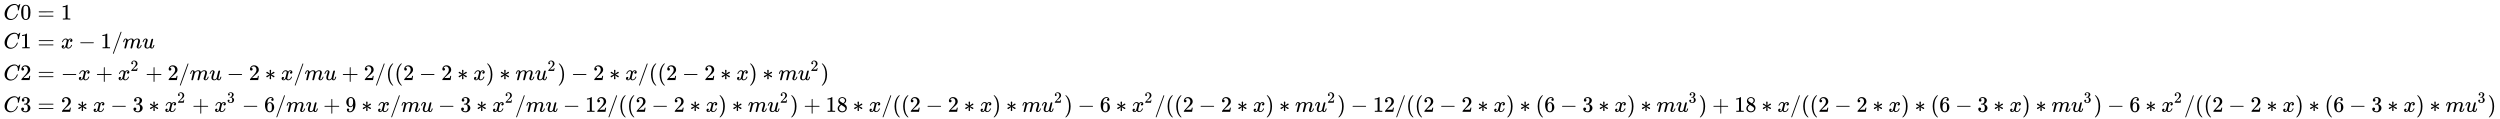 <svg xmlns:xlink="http://www.w3.org/1999/xlink" width="262.474ex" height="12.509ex" style="vertical-align: -5.671ex;" viewBox="0 -2944.1 113009 5385.9" role="img" focusable="false" xmlns="http://www.w3.org/2000/svg" aria-labelledby="MathJax-SVG-1-Title">
<title id="MathJax-SVG-1-Title">{\displaystyle {\begin{aligned}C0&amp;=1\\C1&amp;=x-1/mu\\C2&amp;=-x+x^{2}+2/mu-2*x/mu+2/((2-2*x)*mu^{2})-2*x/((2-2*x)*mu^{2})\\C3&amp;=2*x-3*x^{2}+x^{3}-6/mu+9*x/mu-3*x^{2}/mu-12/((2-2*x)*mu^{2})+18*x/((2-2*x)*mu^{2})-6*x^{2}/((2-2*x)*mu^{2})-12/((2-2*x)*(6-3*x)*mu^{3})+18*x/((2-2*x)*(6-3*x)*mu^{3})-6*x^{2}/((2-2*x)*(6-3*x)*mu^{3})\\\end{aligned}}}</title>
<defs aria-hidden="true">
<path stroke-width="1" id="E1-MJMATHI-43" d="M50 252Q50 367 117 473T286 641T490 704Q580 704 633 653Q642 643 648 636T656 626L657 623Q660 623 684 649Q691 655 699 663T715 679T725 690L740 705H746Q760 705 760 698Q760 694 728 561Q692 422 692 421Q690 416 687 415T669 413H653Q647 419 647 422Q647 423 648 429T650 449T651 481Q651 552 619 605T510 659Q484 659 454 652T382 628T299 572T226 479Q194 422 175 346T156 222Q156 108 232 58Q280 24 350 24Q441 24 512 92T606 240Q610 253 612 255T628 257Q648 257 648 248Q648 243 647 239Q618 132 523 55T319 -22Q206 -22 128 53T50 252Z"></path>
<path stroke-width="1" id="E1-MJMAIN-30" d="M96 585Q152 666 249 666Q297 666 345 640T423 548Q460 465 460 320Q460 165 417 83Q397 41 362 16T301 -15T250 -22Q224 -22 198 -16T137 16T82 83Q39 165 39 320Q39 494 96 585ZM321 597Q291 629 250 629Q208 629 178 597Q153 571 145 525T137 333Q137 175 145 125T181 46Q209 16 250 16Q290 16 318 46Q347 76 354 130T362 333Q362 478 354 524T321 597Z"></path>
<path stroke-width="1" id="E1-MJMAIN-3D" d="M56 347Q56 360 70 367H707Q722 359 722 347Q722 336 708 328L390 327H72Q56 332 56 347ZM56 153Q56 168 72 173H708Q722 163 722 153Q722 140 707 133H70Q56 140 56 153Z"></path>
<path stroke-width="1" id="E1-MJMAIN-31" d="M213 578L200 573Q186 568 160 563T102 556H83V602H102Q149 604 189 617T245 641T273 663Q275 666 285 666Q294 666 302 660V361L303 61Q310 54 315 52T339 48T401 46H427V0H416Q395 3 257 3Q121 3 100 0H88V46H114Q136 46 152 46T177 47T193 50T201 52T207 57T213 61V578Z"></path>
<path stroke-width="1" id="E1-MJMATHI-78" d="M52 289Q59 331 106 386T222 442Q257 442 286 424T329 379Q371 442 430 442Q467 442 494 420T522 361Q522 332 508 314T481 292T458 288Q439 288 427 299T415 328Q415 374 465 391Q454 404 425 404Q412 404 406 402Q368 386 350 336Q290 115 290 78Q290 50 306 38T341 26Q378 26 414 59T463 140Q466 150 469 151T485 153H489Q504 153 504 145Q504 144 502 134Q486 77 440 33T333 -11Q263 -11 227 52Q186 -10 133 -10H127Q78 -10 57 16T35 71Q35 103 54 123T99 143Q142 143 142 101Q142 81 130 66T107 46T94 41L91 40Q91 39 97 36T113 29T132 26Q168 26 194 71Q203 87 217 139T245 247T261 313Q266 340 266 352Q266 380 251 392T217 404Q177 404 142 372T93 290Q91 281 88 280T72 278H58Q52 284 52 289Z"></path>
<path stroke-width="1" id="E1-MJMAIN-2212" d="M84 237T84 250T98 270H679Q694 262 694 250T679 230H98Q84 237 84 250Z"></path>
<path stroke-width="1" id="E1-MJMAIN-2F" d="M423 750Q432 750 438 744T444 730Q444 725 271 248T92 -240Q85 -250 75 -250Q68 -250 62 -245T56 -231Q56 -221 230 257T407 740Q411 750 423 750Z"></path>
<path stroke-width="1" id="E1-MJMATHI-6D" d="M21 287Q22 293 24 303T36 341T56 388T88 425T132 442T175 435T205 417T221 395T229 376L231 369Q231 367 232 367L243 378Q303 442 384 442Q401 442 415 440T441 433T460 423T475 411T485 398T493 385T497 373T500 364T502 357L510 367Q573 442 659 442Q713 442 746 415T780 336Q780 285 742 178T704 50Q705 36 709 31T724 26Q752 26 776 56T815 138Q818 149 821 151T837 153Q857 153 857 145Q857 144 853 130Q845 101 831 73T785 17T716 -10Q669 -10 648 17T627 73Q627 92 663 193T700 345Q700 404 656 404H651Q565 404 506 303L499 291L466 157Q433 26 428 16Q415 -11 385 -11Q372 -11 364 -4T353 8T350 18Q350 29 384 161L420 307Q423 322 423 345Q423 404 379 404H374Q288 404 229 303L222 291L189 157Q156 26 151 16Q138 -11 108 -11Q95 -11 87 -5T76 7T74 17Q74 30 112 181Q151 335 151 342Q154 357 154 369Q154 405 129 405Q107 405 92 377T69 316T57 280Q55 278 41 278H27Q21 284 21 287Z"></path>
<path stroke-width="1" id="E1-MJMATHI-75" d="M21 287Q21 295 30 318T55 370T99 420T158 442Q204 442 227 417T250 358Q250 340 216 246T182 105Q182 62 196 45T238 27T291 44T328 78L339 95Q341 99 377 247Q407 367 413 387T427 416Q444 431 463 431Q480 431 488 421T496 402L420 84Q419 79 419 68Q419 43 426 35T447 26Q469 29 482 57T512 145Q514 153 532 153Q551 153 551 144Q550 139 549 130T540 98T523 55T498 17T462 -8Q454 -10 438 -10Q372 -10 347 46Q345 45 336 36T318 21T296 6T267 -6T233 -11Q189 -11 155 7Q103 38 103 113Q103 170 138 262T173 379Q173 380 173 381Q173 390 173 393T169 400T158 404H154Q131 404 112 385T82 344T65 302T57 280Q55 278 41 278H27Q21 284 21 287Z"></path>
<path stroke-width="1" id="E1-MJMAIN-32" d="M109 429Q82 429 66 447T50 491Q50 562 103 614T235 666Q326 666 387 610T449 465Q449 422 429 383T381 315T301 241Q265 210 201 149L142 93L218 92Q375 92 385 97Q392 99 409 186V189H449V186Q448 183 436 95T421 3V0H50V19V31Q50 38 56 46T86 81Q115 113 136 137Q145 147 170 174T204 211T233 244T261 278T284 308T305 340T320 369T333 401T340 431T343 464Q343 527 309 573T212 619Q179 619 154 602T119 569T109 550Q109 549 114 549Q132 549 151 535T170 489Q170 464 154 447T109 429Z"></path>
<path stroke-width="1" id="E1-MJMAIN-2B" d="M56 237T56 250T70 270H369V420L370 570Q380 583 389 583Q402 583 409 568V270H707Q722 262 722 250T707 230H409V-68Q401 -82 391 -82H389H387Q375 -82 369 -68V230H70Q56 237 56 250Z"></path>
<path stroke-width="1" id="E1-MJMAIN-2217" d="M229 286Q216 420 216 436Q216 454 240 464Q241 464 245 464T251 465Q263 464 273 456T283 436Q283 419 277 356T270 286L328 328Q384 369 389 372T399 375Q412 375 423 365T435 338Q435 325 425 315Q420 312 357 282T289 250L355 219L425 184Q434 175 434 161Q434 146 425 136T401 125Q393 125 383 131T328 171L270 213Q283 79 283 63Q283 53 276 44T250 35Q231 35 224 44T216 63Q216 80 222 143T229 213L171 171Q115 130 110 127Q106 124 100 124Q87 124 76 134T64 161Q64 166 64 169T67 175T72 181T81 188T94 195T113 204T138 215T170 230T210 250L74 315Q65 324 65 338Q65 353 74 363T98 374Q106 374 116 368T171 328L229 286Z"></path>
<path stroke-width="1" id="E1-MJMAIN-28" d="M94 250Q94 319 104 381T127 488T164 576T202 643T244 695T277 729T302 750H315H319Q333 750 333 741Q333 738 316 720T275 667T226 581T184 443T167 250T184 58T225 -81T274 -167T316 -220T333 -241Q333 -250 318 -250H315H302L274 -226Q180 -141 137 -14T94 250Z"></path>
<path stroke-width="1" id="E1-MJMAIN-29" d="M60 749L64 750Q69 750 74 750H86L114 726Q208 641 251 514T294 250Q294 182 284 119T261 12T224 -76T186 -143T145 -194T113 -227T90 -246Q87 -249 86 -250H74Q66 -250 63 -250T58 -247T55 -238Q56 -237 66 -225Q221 -64 221 250T66 725Q56 737 55 738Q55 746 60 749Z"></path>
<path stroke-width="1" id="E1-MJMAIN-33" d="M127 463Q100 463 85 480T69 524Q69 579 117 622T233 665Q268 665 277 664Q351 652 390 611T430 522Q430 470 396 421T302 350L299 348Q299 347 308 345T337 336T375 315Q457 262 457 175Q457 96 395 37T238 -22Q158 -22 100 21T42 130Q42 158 60 175T105 193Q133 193 151 175T169 130Q169 119 166 110T159 94T148 82T136 74T126 70T118 67L114 66Q165 21 238 21Q293 21 321 74Q338 107 338 175V195Q338 290 274 322Q259 328 213 329L171 330L168 332Q166 335 166 348Q166 366 174 366Q202 366 232 371Q266 376 294 413T322 525V533Q322 590 287 612Q265 626 240 626Q208 626 181 615T143 592T132 580H135Q138 579 143 578T153 573T165 566T175 555T183 540T186 520Q186 498 172 481T127 463Z"></path>
<path stroke-width="1" id="E1-MJMAIN-36" d="M42 313Q42 476 123 571T303 666Q372 666 402 630T432 550Q432 525 418 510T379 495Q356 495 341 509T326 548Q326 592 373 601Q351 623 311 626Q240 626 194 566Q147 500 147 364L148 360Q153 366 156 373Q197 433 263 433H267Q313 433 348 414Q372 400 396 374T435 317Q456 268 456 210V192Q456 169 451 149Q440 90 387 34T253 -22Q225 -22 199 -14T143 16T92 75T56 172T42 313ZM257 397Q227 397 205 380T171 335T154 278T148 216Q148 133 160 97T198 39Q222 21 251 21Q302 21 329 59Q342 77 347 104T352 209Q352 289 347 316T329 361Q302 397 257 397Z"></path>
<path stroke-width="1" id="E1-MJMAIN-39" d="M352 287Q304 211 232 211Q154 211 104 270T44 396Q42 412 42 436V444Q42 537 111 606Q171 666 243 666Q245 666 249 666T257 665H261Q273 665 286 663T323 651T370 619T413 560Q456 472 456 334Q456 194 396 97Q361 41 312 10T208 -22Q147 -22 108 7T68 93T121 149Q143 149 158 135T173 96Q173 78 164 65T148 49T135 44L131 43Q131 41 138 37T164 27T206 22H212Q272 22 313 86Q352 142 352 280V287ZM244 248Q292 248 321 297T351 430Q351 508 343 542Q341 552 337 562T323 588T293 615T246 625Q208 625 181 598Q160 576 154 546T147 441Q147 358 152 329T172 282Q197 248 244 248Z"></path>
<path stroke-width="1" id="E1-MJMAIN-38" d="M70 417T70 494T124 618T248 666Q319 666 374 624T429 515Q429 485 418 459T392 417T361 389T335 371T324 363L338 354Q352 344 366 334T382 323Q457 264 457 174Q457 95 399 37T249 -22Q159 -22 101 29T43 155Q43 263 172 335L154 348Q133 361 127 368Q70 417 70 494ZM286 386L292 390Q298 394 301 396T311 403T323 413T334 425T345 438T355 454T364 471T369 491T371 513Q371 556 342 586T275 624Q268 625 242 625Q201 625 165 599T128 534Q128 511 141 492T167 463T217 431Q224 426 228 424L286 386ZM250 21Q308 21 350 55T392 137Q392 154 387 169T375 194T353 216T330 234T301 253T274 270Q260 279 244 289T218 306L210 311Q204 311 181 294T133 239T107 157Q107 98 150 60T250 21Z"></path>
</defs>
<g stroke="currentColor" fill="currentColor" stroke-width="0" transform="matrix(1 0 0 -1 0 0)" aria-hidden="true">
<g transform="translate(167,0)">
<g transform="translate(-11,0)">
<g transform="translate(0,2061)">
 <use xlink:href="#E1-MJMATHI-43" x="0" y="0"></use>
 <use xlink:href="#E1-MJMAIN-30" x="760" y="0"></use>
</g>
<g transform="translate(0,761)">
 <use xlink:href="#E1-MJMATHI-43" x="0" y="0"></use>
 <use xlink:href="#E1-MJMAIN-31" x="760" y="0"></use>
</g>
<g transform="translate(0,-675)">
 <use xlink:href="#E1-MJMATHI-43" x="0" y="0"></use>
 <use xlink:href="#E1-MJMAIN-32" x="760" y="0"></use>
</g>
<g transform="translate(0,-2111)">
 <use xlink:href="#E1-MJMATHI-43" x="0" y="0"></use>
 <use xlink:href="#E1-MJMAIN-33" x="760" y="0"></use>
</g>
</g>
<g transform="translate(1250,0)">
<g transform="translate(0,2061)">
 <use xlink:href="#E1-MJMAIN-3D" x="277" y="0"></use>
 <use xlink:href="#E1-MJMAIN-31" x="1334" y="0"></use>
</g>
<g transform="translate(0,761)">
 <use xlink:href="#E1-MJMAIN-3D" x="277" y="0"></use>
 <use xlink:href="#E1-MJMATHI-78" x="1334" y="0"></use>
 <use xlink:href="#E1-MJMAIN-2212" x="2128" y="0"></use>
 <use xlink:href="#E1-MJMAIN-31" x="3129" y="0"></use>
 <use xlink:href="#E1-MJMAIN-2F" x="3630" y="0"></use>
 <use xlink:href="#E1-MJMATHI-6D" x="4130" y="0"></use>
 <use xlink:href="#E1-MJMATHI-75" x="5009" y="0"></use>
</g>
<g transform="translate(0,-675)">
 <use xlink:href="#E1-MJMAIN-3D" x="277" y="0"></use>
 <use xlink:href="#E1-MJMAIN-2212" x="1334" y="0"></use>
 <use xlink:href="#E1-MJMATHI-78" x="2112" y="0"></use>
 <use xlink:href="#E1-MJMAIN-2B" x="2907" y="0"></use>
<g transform="translate(3908,0)">
 <use xlink:href="#E1-MJMATHI-78" x="0" y="0"></use>
 <use transform="scale(0.707)" xlink:href="#E1-MJMAIN-32" x="809" y="583"></use>
</g>
 <use xlink:href="#E1-MJMAIN-2B" x="5156" y="0"></use>
 <use xlink:href="#E1-MJMAIN-32" x="6157" y="0"></use>
 <use xlink:href="#E1-MJMAIN-2F" x="6657" y="0"></use>
 <use xlink:href="#E1-MJMATHI-6D" x="7158" y="0"></use>
 <use xlink:href="#E1-MJMATHI-75" x="8036" y="0"></use>
 <use xlink:href="#E1-MJMAIN-2212" x="8831" y="0"></use>
 <use xlink:href="#E1-MJMAIN-32" x="9832" y="0"></use>
 <use xlink:href="#E1-MJMAIN-2217" x="10555" y="0"></use>
 <use xlink:href="#E1-MJMATHI-78" x="11277" y="0"></use>
 <use xlink:href="#E1-MJMAIN-2F" x="11850" y="0"></use>
 <use xlink:href="#E1-MJMATHI-6D" x="12350" y="0"></use>
 <use xlink:href="#E1-MJMATHI-75" x="13229" y="0"></use>
 <use xlink:href="#E1-MJMAIN-2B" x="14023" y="0"></use>
 <use xlink:href="#E1-MJMAIN-32" x="15024" y="0"></use>
 <use xlink:href="#E1-MJMAIN-2F" x="15525" y="0"></use>
 <use xlink:href="#E1-MJMAIN-28" x="16025" y="0"></use>
 <use xlink:href="#E1-MJMAIN-28" x="16415" y="0"></use>
 <use xlink:href="#E1-MJMAIN-32" x="16804" y="0"></use>
 <use xlink:href="#E1-MJMAIN-2212" x="17527" y="0"></use>
 <use xlink:href="#E1-MJMAIN-32" x="18528" y="0"></use>
 <use xlink:href="#E1-MJMAIN-2217" x="19250" y="0"></use>
 <use xlink:href="#E1-MJMATHI-78" x="19973" y="0"></use>
 <use xlink:href="#E1-MJMAIN-29" x="20546" y="0"></use>
 <use xlink:href="#E1-MJMAIN-2217" x="21157" y="0"></use>
 <use xlink:href="#E1-MJMATHI-6D" x="21880" y="0"></use>
<g transform="translate(22759,0)">
 <use xlink:href="#E1-MJMATHI-75" x="0" y="0"></use>
 <use transform="scale(0.707)" xlink:href="#E1-MJMAIN-32" x="809" y="583"></use>
</g>
 <use xlink:href="#E1-MJMAIN-29" x="23785" y="0"></use>
 <use xlink:href="#E1-MJMAIN-2212" x="24397" y="0"></use>
 <use xlink:href="#E1-MJMAIN-32" x="25397" y="0"></use>
 <use xlink:href="#E1-MJMAIN-2217" x="26120" y="0"></use>
 <use xlink:href="#E1-MJMATHI-78" x="26843" y="0"></use>
 <use xlink:href="#E1-MJMAIN-2F" x="27415" y="0"></use>
 <use xlink:href="#E1-MJMAIN-28" x="27916" y="0"></use>
 <use xlink:href="#E1-MJMAIN-28" x="28305" y="0"></use>
 <use xlink:href="#E1-MJMAIN-32" x="28695" y="0"></use>
 <use xlink:href="#E1-MJMAIN-2212" x="29418" y="0"></use>
 <use xlink:href="#E1-MJMAIN-32" x="30418" y="0"></use>
 <use xlink:href="#E1-MJMAIN-2217" x="31141" y="0"></use>
 <use xlink:href="#E1-MJMATHI-78" x="31864" y="0"></use>
 <use xlink:href="#E1-MJMAIN-29" x="32436" y="0"></use>
 <use xlink:href="#E1-MJMAIN-2217" x="33048" y="0"></use>
 <use xlink:href="#E1-MJMATHI-6D" x="33771" y="0"></use>
<g transform="translate(34649,0)">
 <use xlink:href="#E1-MJMATHI-75" x="0" y="0"></use>
 <use transform="scale(0.707)" xlink:href="#E1-MJMAIN-32" x="809" y="583"></use>
</g>
 <use xlink:href="#E1-MJMAIN-29" x="35676" y="0"></use>
</g>
<g transform="translate(0,-2111)">
 <use xlink:href="#E1-MJMAIN-3D" x="277" y="0"></use>
 <use xlink:href="#E1-MJMAIN-32" x="1334" y="0"></use>
 <use xlink:href="#E1-MJMAIN-2217" x="2056" y="0"></use>
 <use xlink:href="#E1-MJMATHI-78" x="2779" y="0"></use>
 <use xlink:href="#E1-MJMAIN-2212" x="3574" y="0"></use>
 <use xlink:href="#E1-MJMAIN-33" x="4574" y="0"></use>
 <use xlink:href="#E1-MJMAIN-2217" x="5297" y="0"></use>
<g transform="translate(6020,0)">
 <use xlink:href="#E1-MJMATHI-78" x="0" y="0"></use>
 <use transform="scale(0.707)" xlink:href="#E1-MJMAIN-32" x="809" y="583"></use>
</g>
 <use xlink:href="#E1-MJMAIN-2B" x="7269" y="0"></use>
<g transform="translate(8269,0)">
 <use xlink:href="#E1-MJMATHI-78" x="0" y="0"></use>
 <use transform="scale(0.707)" xlink:href="#E1-MJMAIN-33" x="809" y="583"></use>
</g>
 <use xlink:href="#E1-MJMAIN-2212" x="9518" y="0"></use>
 <use xlink:href="#E1-MJMAIN-36" x="10519" y="0"></use>
 <use xlink:href="#E1-MJMAIN-2F" x="11019" y="0"></use>
 <use xlink:href="#E1-MJMATHI-6D" x="11520" y="0"></use>
 <use xlink:href="#E1-MJMATHI-75" x="12398" y="0"></use>
 <use xlink:href="#E1-MJMAIN-2B" x="13193" y="0"></use>
 <use xlink:href="#E1-MJMAIN-39" x="14194" y="0"></use>
 <use xlink:href="#E1-MJMAIN-2217" x="14916" y="0"></use>
 <use xlink:href="#E1-MJMATHI-78" x="15639" y="0"></use>
 <use xlink:href="#E1-MJMAIN-2F" x="16211" y="0"></use>
 <use xlink:href="#E1-MJMATHI-6D" x="16712" y="0"></use>
 <use xlink:href="#E1-MJMATHI-75" x="17590" y="0"></use>
 <use xlink:href="#E1-MJMAIN-2212" x="18385" y="0"></use>
 <use xlink:href="#E1-MJMAIN-33" x="19386" y="0"></use>
 <use xlink:href="#E1-MJMAIN-2217" x="20109" y="0"></use>
<g transform="translate(20831,0)">
 <use xlink:href="#E1-MJMATHI-78" x="0" y="0"></use>
 <use transform="scale(0.707)" xlink:href="#E1-MJMAIN-32" x="809" y="583"></use>
</g>
 <use xlink:href="#E1-MJMAIN-2F" x="21858" y="0"></use>
 <use xlink:href="#E1-MJMATHI-6D" x="22358" y="0"></use>
 <use xlink:href="#E1-MJMATHI-75" x="23237" y="0"></use>
 <use xlink:href="#E1-MJMAIN-2212" x="24031" y="0"></use>
<g transform="translate(25032,0)">
 <use xlink:href="#E1-MJMAIN-31"></use>
 <use xlink:href="#E1-MJMAIN-32" x="500" y="0"></use>
</g>
 <use xlink:href="#E1-MJMAIN-2F" x="26033" y="0"></use>
 <use xlink:href="#E1-MJMAIN-28" x="26534" y="0"></use>
 <use xlink:href="#E1-MJMAIN-28" x="26923" y="0"></use>
 <use xlink:href="#E1-MJMAIN-32" x="27313" y="0"></use>
 <use xlink:href="#E1-MJMAIN-2212" x="28035" y="0"></use>
 <use xlink:href="#E1-MJMAIN-32" x="29036" y="0"></use>
 <use xlink:href="#E1-MJMAIN-2217" x="29759" y="0"></use>
 <use xlink:href="#E1-MJMATHI-78" x="30482" y="0"></use>
 <use xlink:href="#E1-MJMAIN-29" x="31054" y="0"></use>
 <use xlink:href="#E1-MJMAIN-2217" x="31666" y="0"></use>
 <use xlink:href="#E1-MJMATHI-6D" x="32389" y="0"></use>
<g transform="translate(33267,0)">
 <use xlink:href="#E1-MJMATHI-75" x="0" y="0"></use>
 <use transform="scale(0.707)" xlink:href="#E1-MJMAIN-32" x="809" y="583"></use>
</g>
 <use xlink:href="#E1-MJMAIN-29" x="34293" y="0"></use>
 <use xlink:href="#E1-MJMAIN-2B" x="34905" y="0"></use>
<g transform="translate(35906,0)">
 <use xlink:href="#E1-MJMAIN-31"></use>
 <use xlink:href="#E1-MJMAIN-38" x="500" y="0"></use>
</g>
 <use xlink:href="#E1-MJMAIN-2217" x="37129" y="0"></use>
 <use xlink:href="#E1-MJMATHI-78" x="37852" y="0"></use>
 <use xlink:href="#E1-MJMAIN-2F" x="38424" y="0"></use>
 <use xlink:href="#E1-MJMAIN-28" x="38925" y="0"></use>
 <use xlink:href="#E1-MJMAIN-28" x="39314" y="0"></use>
 <use xlink:href="#E1-MJMAIN-32" x="39704" y="0"></use>
 <use xlink:href="#E1-MJMAIN-2212" x="40427" y="0"></use>
 <use xlink:href="#E1-MJMAIN-32" x="41427" y="0"></use>
 <use xlink:href="#E1-MJMAIN-2217" x="42150" y="0"></use>
 <use xlink:href="#E1-MJMATHI-78" x="42873" y="0"></use>
 <use xlink:href="#E1-MJMAIN-29" x="43445" y="0"></use>
 <use xlink:href="#E1-MJMAIN-2217" x="44057" y="0"></use>
 <use xlink:href="#E1-MJMATHI-6D" x="44780" y="0"></use>
<g transform="translate(45658,0)">
 <use xlink:href="#E1-MJMATHI-75" x="0" y="0"></use>
 <use transform="scale(0.707)" xlink:href="#E1-MJMAIN-32" x="809" y="583"></use>
</g>
 <use xlink:href="#E1-MJMAIN-29" x="46685" y="0"></use>
 <use xlink:href="#E1-MJMAIN-2212" x="47296" y="0"></use>
 <use xlink:href="#E1-MJMAIN-36" x="48297" y="0"></use>
 <use xlink:href="#E1-MJMAIN-2217" x="49020" y="0"></use>
<g transform="translate(49742,0)">
 <use xlink:href="#E1-MJMATHI-78" x="0" y="0"></use>
 <use transform="scale(0.707)" xlink:href="#E1-MJMAIN-32" x="809" y="583"></use>
</g>
 <use xlink:href="#E1-MJMAIN-2F" x="50769" y="0"></use>
 <use xlink:href="#E1-MJMAIN-28" x="51269" y="0"></use>
 <use xlink:href="#E1-MJMAIN-28" x="51659" y="0"></use>
 <use xlink:href="#E1-MJMAIN-32" x="52048" y="0"></use>
 <use xlink:href="#E1-MJMAIN-2212" x="52771" y="0"></use>
 <use xlink:href="#E1-MJMAIN-32" x="53772" y="0"></use>
 <use xlink:href="#E1-MJMAIN-2217" x="54495" y="0"></use>
 <use xlink:href="#E1-MJMATHI-78" x="55217" y="0"></use>
 <use xlink:href="#E1-MJMAIN-29" x="55790" y="0"></use>
 <use xlink:href="#E1-MJMAIN-2217" x="56401" y="0"></use>
 <use xlink:href="#E1-MJMATHI-6D" x="57124" y="0"></use>
<g transform="translate(58003,0)">
 <use xlink:href="#E1-MJMATHI-75" x="0" y="0"></use>
 <use transform="scale(0.707)" xlink:href="#E1-MJMAIN-32" x="809" y="583"></use>
</g>
 <use xlink:href="#E1-MJMAIN-29" x="59029" y="0"></use>
 <use xlink:href="#E1-MJMAIN-2212" x="59641" y="0"></use>
<g transform="translate(60642,0)">
 <use xlink:href="#E1-MJMAIN-31"></use>
 <use xlink:href="#E1-MJMAIN-32" x="500" y="0"></use>
</g>
 <use xlink:href="#E1-MJMAIN-2F" x="61643" y="0"></use>
 <use xlink:href="#E1-MJMAIN-28" x="62143" y="0"></use>
 <use xlink:href="#E1-MJMAIN-28" x="62533" y="0"></use>
 <use xlink:href="#E1-MJMAIN-32" x="62922" y="0"></use>
 <use xlink:href="#E1-MJMAIN-2212" x="63645" y="0"></use>
 <use xlink:href="#E1-MJMAIN-32" x="64646" y="0"></use>
 <use xlink:href="#E1-MJMAIN-2217" x="65368" y="0"></use>
 <use xlink:href="#E1-MJMATHI-78" x="66091" y="0"></use>
 <use xlink:href="#E1-MJMAIN-29" x="66663" y="0"></use>
 <use xlink:href="#E1-MJMAIN-2217" x="67275" y="0"></use>
 <use xlink:href="#E1-MJMAIN-28" x="67998" y="0"></use>
 <use xlink:href="#E1-MJMAIN-36" x="68387" y="0"></use>
 <use xlink:href="#E1-MJMAIN-2212" x="69110" y="0"></use>
 <use xlink:href="#E1-MJMAIN-33" x="70111" y="0"></use>
 <use xlink:href="#E1-MJMAIN-2217" x="70834" y="0"></use>
 <use xlink:href="#E1-MJMATHI-78" x="71556" y="0"></use>
 <use xlink:href="#E1-MJMAIN-29" x="72129" y="0"></use>
 <use xlink:href="#E1-MJMAIN-2217" x="72741" y="0"></use>
 <use xlink:href="#E1-MJMATHI-6D" x="73463" y="0"></use>
<g transform="translate(74342,0)">
 <use xlink:href="#E1-MJMATHI-75" x="0" y="0"></use>
 <use transform="scale(0.707)" xlink:href="#E1-MJMAIN-33" x="809" y="583"></use>
</g>
 <use xlink:href="#E1-MJMAIN-29" x="75368" y="0"></use>
 <use xlink:href="#E1-MJMAIN-2B" x="75980" y="0"></use>
<g transform="translate(76981,0)">
 <use xlink:href="#E1-MJMAIN-31"></use>
 <use xlink:href="#E1-MJMAIN-38" x="500" y="0"></use>
</g>
 <use xlink:href="#E1-MJMAIN-2217" x="78204" y="0"></use>
 <use xlink:href="#E1-MJMATHI-78" x="78927" y="0"></use>
 <use xlink:href="#E1-MJMAIN-2F" x="79499" y="0"></use>
 <use xlink:href="#E1-MJMAIN-28" x="80000" y="0"></use>
 <use xlink:href="#E1-MJMAIN-28" x="80389" y="0"></use>
 <use xlink:href="#E1-MJMAIN-32" x="80779" y="0"></use>
 <use xlink:href="#E1-MJMAIN-2212" x="81501" y="0"></use>
 <use xlink:href="#E1-MJMAIN-32" x="82502" y="0"></use>
 <use xlink:href="#E1-MJMAIN-2217" x="83225" y="0"></use>
 <use xlink:href="#E1-MJMATHI-78" x="83947" y="0"></use>
 <use xlink:href="#E1-MJMAIN-29" x="84520" y="0"></use>
 <use xlink:href="#E1-MJMAIN-2217" x="85132" y="0"></use>
 <use xlink:href="#E1-MJMAIN-28" x="85854" y="0"></use>
 <use xlink:href="#E1-MJMAIN-36" x="86244" y="0"></use>
 <use xlink:href="#E1-MJMAIN-2212" x="86967" y="0"></use>
 <use xlink:href="#E1-MJMAIN-33" x="87967" y="0"></use>
 <use xlink:href="#E1-MJMAIN-2217" x="88690" y="0"></use>
 <use xlink:href="#E1-MJMATHI-78" x="89413" y="0"></use>
 <use xlink:href="#E1-MJMAIN-29" x="89985" y="0"></use>
 <use xlink:href="#E1-MJMAIN-2217" x="90597" y="0"></use>
 <use xlink:href="#E1-MJMATHI-6D" x="91320" y="0"></use>
<g transform="translate(92198,0)">
 <use xlink:href="#E1-MJMATHI-75" x="0" y="0"></use>
 <use transform="scale(0.707)" xlink:href="#E1-MJMAIN-33" x="809" y="583"></use>
</g>
 <use xlink:href="#E1-MJMAIN-29" x="93225" y="0"></use>
 <use xlink:href="#E1-MJMAIN-2212" x="93836" y="0"></use>
 <use xlink:href="#E1-MJMAIN-36" x="94837" y="0"></use>
 <use xlink:href="#E1-MJMAIN-2217" x="95560" y="0"></use>
<g transform="translate(96282,0)">
 <use xlink:href="#E1-MJMATHI-78" x="0" y="0"></use>
 <use transform="scale(0.707)" xlink:href="#E1-MJMAIN-32" x="809" y="583"></use>
</g>
 <use xlink:href="#E1-MJMAIN-2F" x="97309" y="0"></use>
 <use xlink:href="#E1-MJMAIN-28" x="97809" y="0"></use>
 <use xlink:href="#E1-MJMAIN-28" x="98199" y="0"></use>
 <use xlink:href="#E1-MJMAIN-32" x="98588" y="0"></use>
 <use xlink:href="#E1-MJMAIN-2212" x="99311" y="0"></use>
 <use xlink:href="#E1-MJMAIN-32" x="100312" y="0"></use>
 <use xlink:href="#E1-MJMAIN-2217" x="101035" y="0"></use>
 <use xlink:href="#E1-MJMATHI-78" x="101757" y="0"></use>
 <use xlink:href="#E1-MJMAIN-29" x="102330" y="0"></use>
 <use xlink:href="#E1-MJMAIN-2217" x="102942" y="0"></use>
 <use xlink:href="#E1-MJMAIN-28" x="103664" y="0"></use>
 <use xlink:href="#E1-MJMAIN-36" x="104054" y="0"></use>
 <use xlink:href="#E1-MJMAIN-2212" x="104776" y="0"></use>
 <use xlink:href="#E1-MJMAIN-33" x="105777" y="0"></use>
 <use xlink:href="#E1-MJMAIN-2217" x="106500" y="0"></use>
 <use xlink:href="#E1-MJMATHI-78" x="107223" y="0"></use>
 <use xlink:href="#E1-MJMAIN-29" x="107795" y="0"></use>
 <use xlink:href="#E1-MJMAIN-2217" x="108407" y="0"></use>
 <use xlink:href="#E1-MJMATHI-6D" x="109130" y="0"></use>
<g transform="translate(110008,0)">
 <use xlink:href="#E1-MJMATHI-75" x="0" y="0"></use>
 <use transform="scale(0.707)" xlink:href="#E1-MJMAIN-33" x="809" y="583"></use>
</g>
 <use xlink:href="#E1-MJMAIN-29" x="111034" y="0"></use>
</g>
</g>
</g>
</g>
</svg>